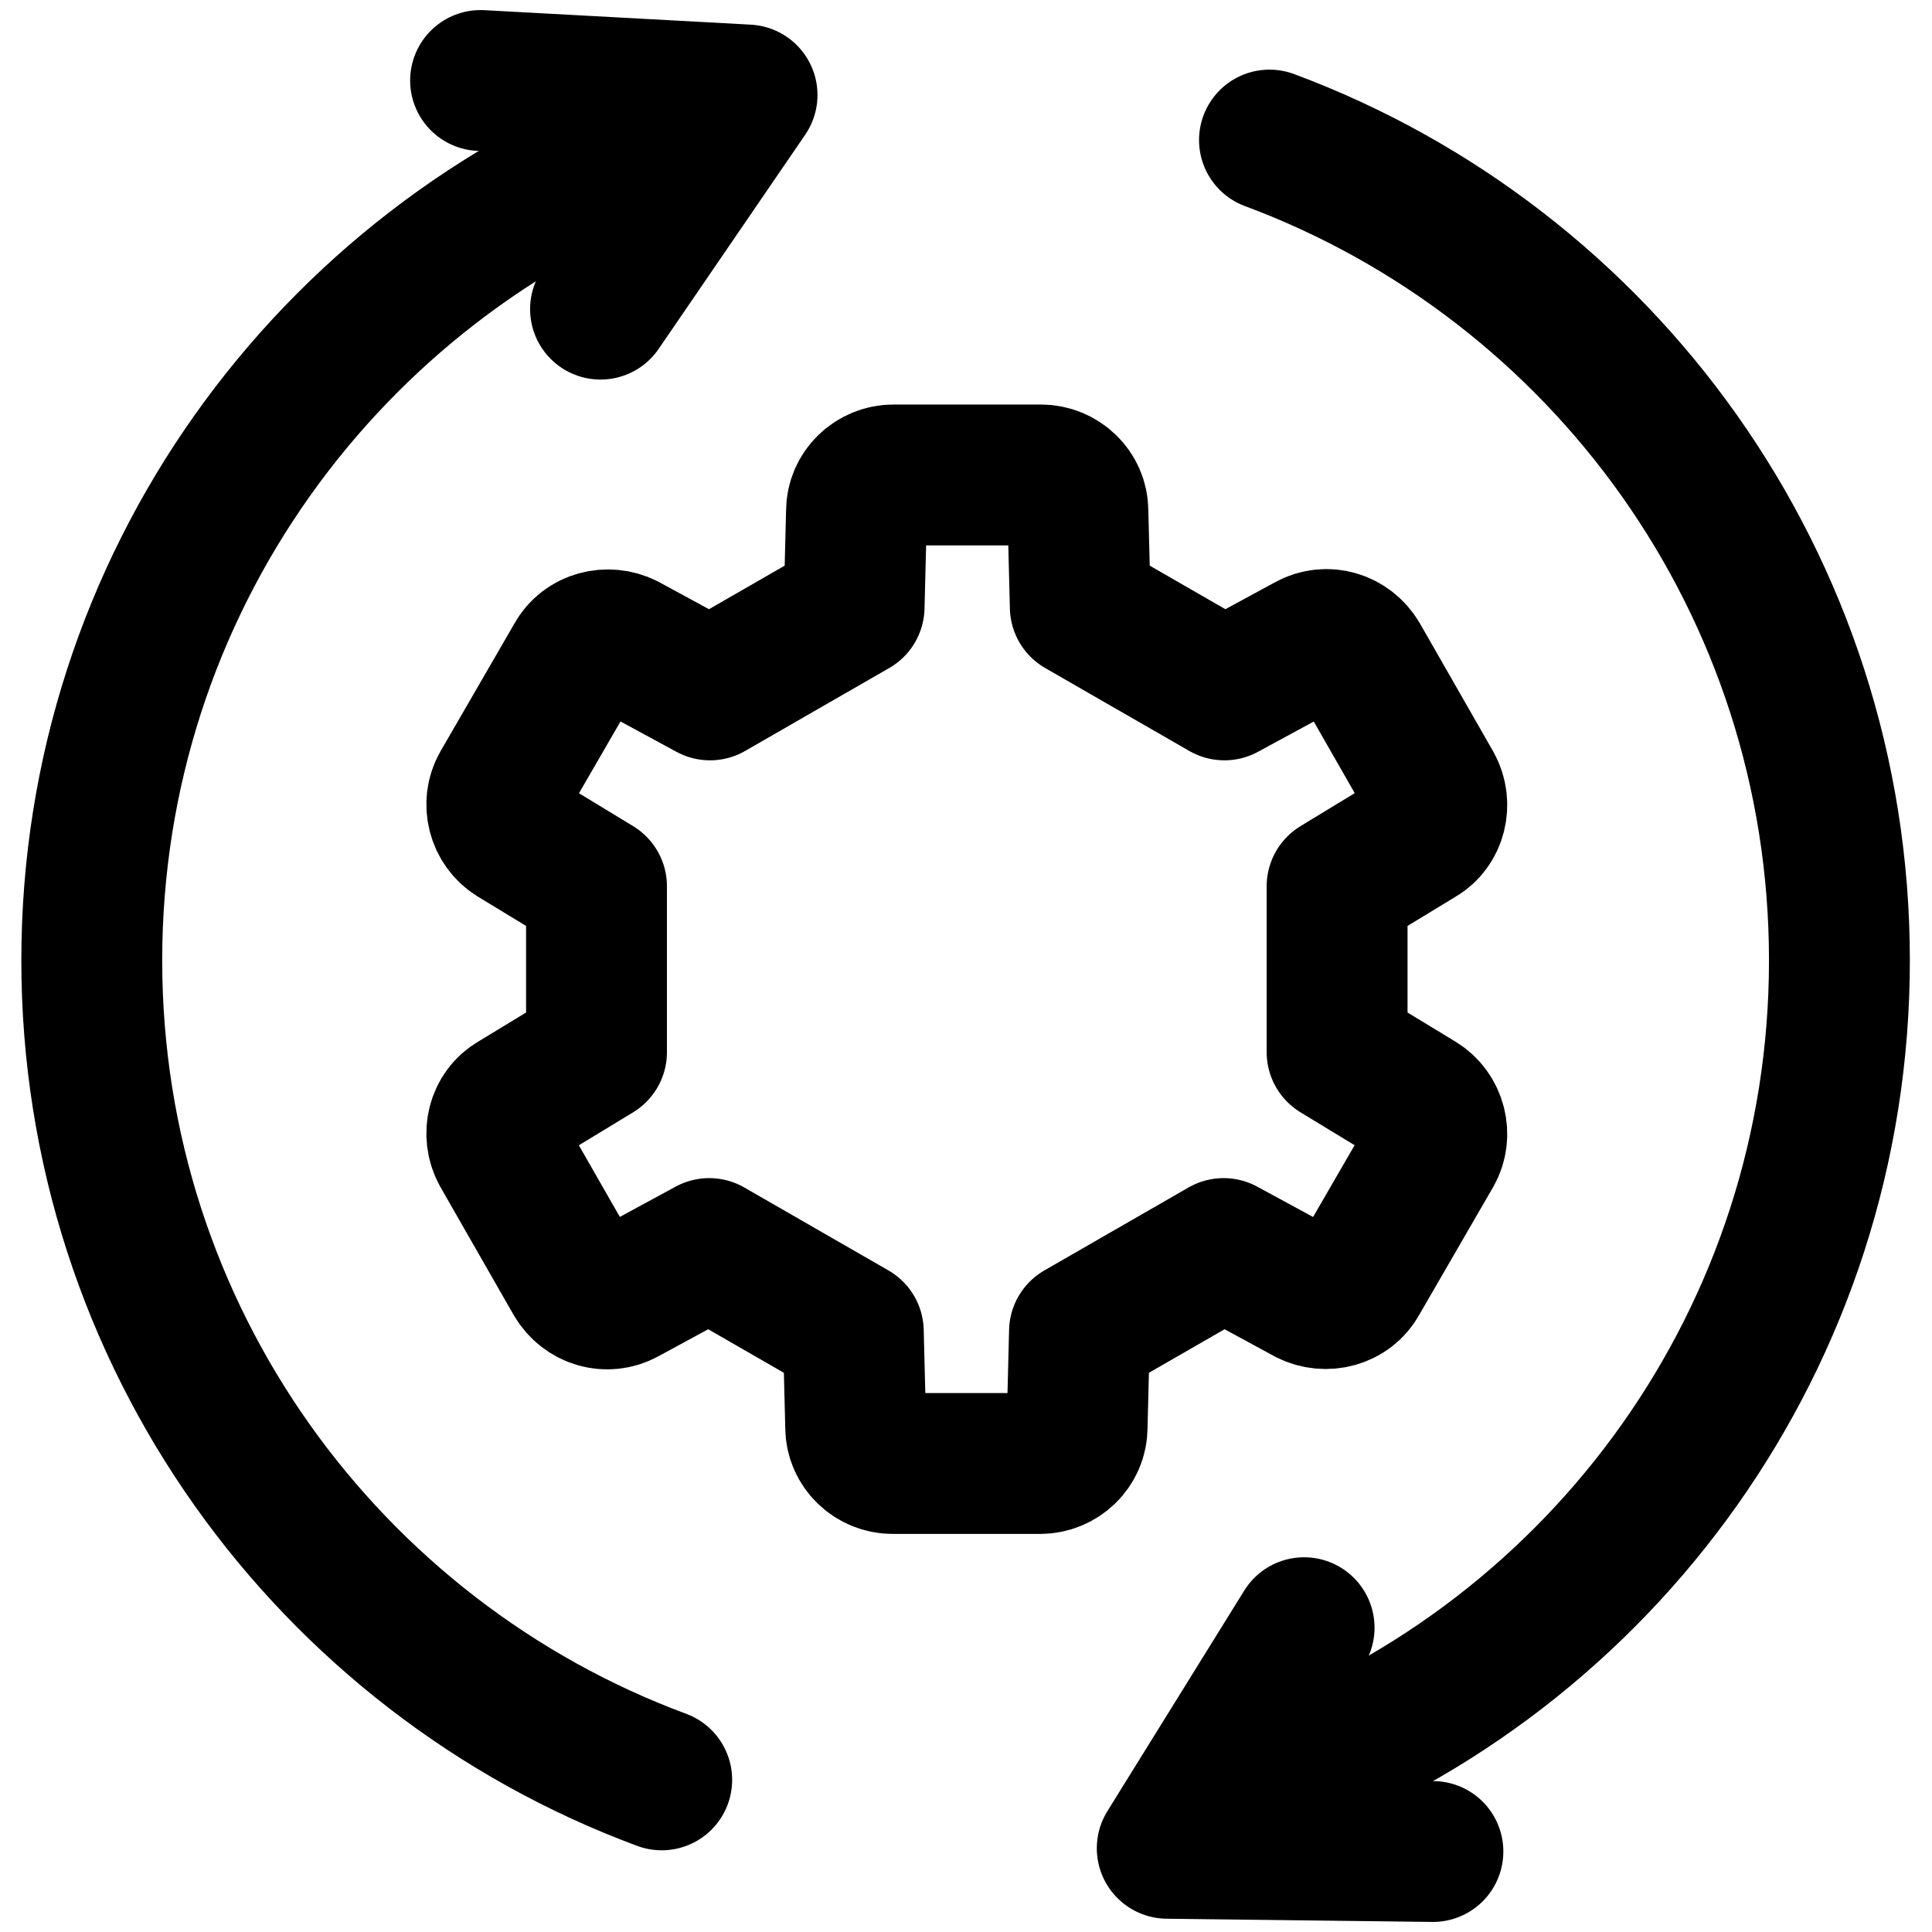 <?xml version="1.0" encoding="UTF-8"?><svg id="Layer_1" xmlns="http://www.w3.org/2000/svg" viewBox="0 0 24 24"><defs><style>.cls-1{fill:none;stroke:#000;stroke-linecap:round;stroke-linejoin:round;stroke-width:1.75px;}</style></defs><g><g><path class="cls-1" d="M15.77,22.11c4.14-1.53,7.08-5.51,7.08-10.18S19.91,3.28,15.77,1.74"/><path class="cls-1" d="M8.23,1.74C4.09,3.28,1.14,7.26,1.14,11.93s2.95,8.65,7.08,10.18"/></g><polyline class="cls-1" points="16.2 20.22 14.5 22.96 17.8 23"/><polyline class="cls-1" points="7.46 3.84 9.28 1.18 5.97 1"/></g><path class="cls-1" d="M7.76,16.08c-.22,.12-.49,.04-.62-.18l-.91-1.59c-.12-.22-.05-.5,.16-.62l1.02-.62v-2.06h0l-1.02-.62c-.21-.13-.28-.41-.16-.62l.92-1.59c.12-.22,.4-.29,.62-.18l1.05,.57h0l1.79-1.03,.03-1.19c0-.25,.21-.45,.46-.45h1.83c.25,0,.46,.2,.46,.45l.03,1.19h0l1.79,1.03h0l1.05-.57c.22-.12,.49-.04,.62,.18l.91,1.59c.12,.22,.05,.5-.16,.62l-1.02,.62h0v2.06h0l1.02,.62c.21,.13,.28,.41,.16,.62l-.92,1.59c-.12,.22-.4,.29-.62,.18l-1.05-.57h0l-1.79,1.03-.03,1.19c0,.25-.21,.45-.46,.45h-1.83c-.25,0-.46-.2-.46-.45l-.03-1.19h0l-1.79-1.03h0l-1.05,.57Z"/></svg>